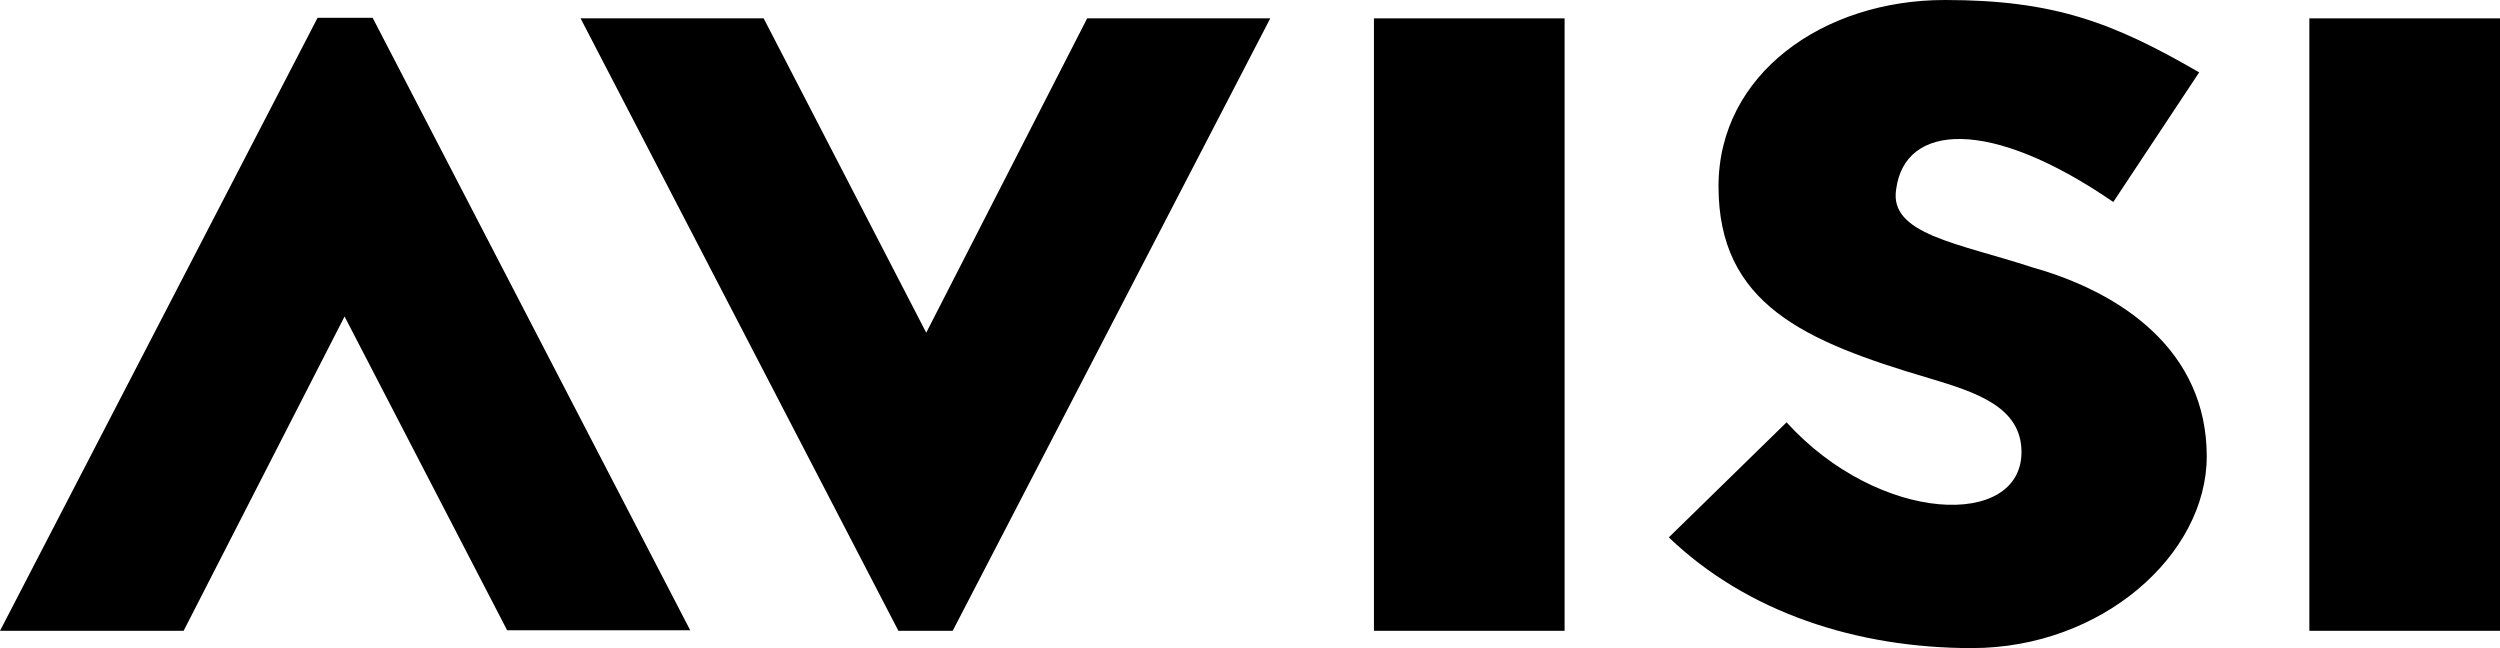 <svg xmlns="http://www.w3.org/2000/svg" xmlns:xlink="http://www.w3.org/1999/xlink" id="Layer_1" x="0px" y="0px" viewBox="0 0 462.9 120" style="enable-background:new 0 0 462.9 120;" xml:space="preserve"><g>	<g>		<path d="M166.4,116.9L107.5,3.4h33.9l30.1,58.2l29.8-58.2h33.9l-58.8,113.4H166.4z"></path>		<path d="M254.4,116.9V3.4h35.3v113.4H254.4z"></path>		<path d="M330.8,78.2c17.2,18.9,43.5,19.7,43.5,5.5c0-8.4-8.5-11.1-17.2-13.7c-23-6.8-38.9-13.7-38.9-35.5   c0-20.8,19.4-34.5,41.9-34.5c20.3,0,31.2,4.2,47.1,13.4l-15.9,24c-23-15.8-38.6-14.5-40.2-2.4c-1.4,8.4,11.5,10,25.2,14.5   c16.7,4.7,32.3,15.5,32.3,35c0,18.2-19.4,35.5-43.5,35.5c-21.3,0-41.6-6.6-56.1-20.5L330.8,78.2z"></path>		<path d="M427.6,116.9V3.4h35.3v113.4H427.6z"></path>		<g>			<path d="M69,3.3l58.8,113.4H93.9L63.8,58.6l-29.8,58.2H0L58.8,3.3H69z"></path>		</g>	</g></g></svg>